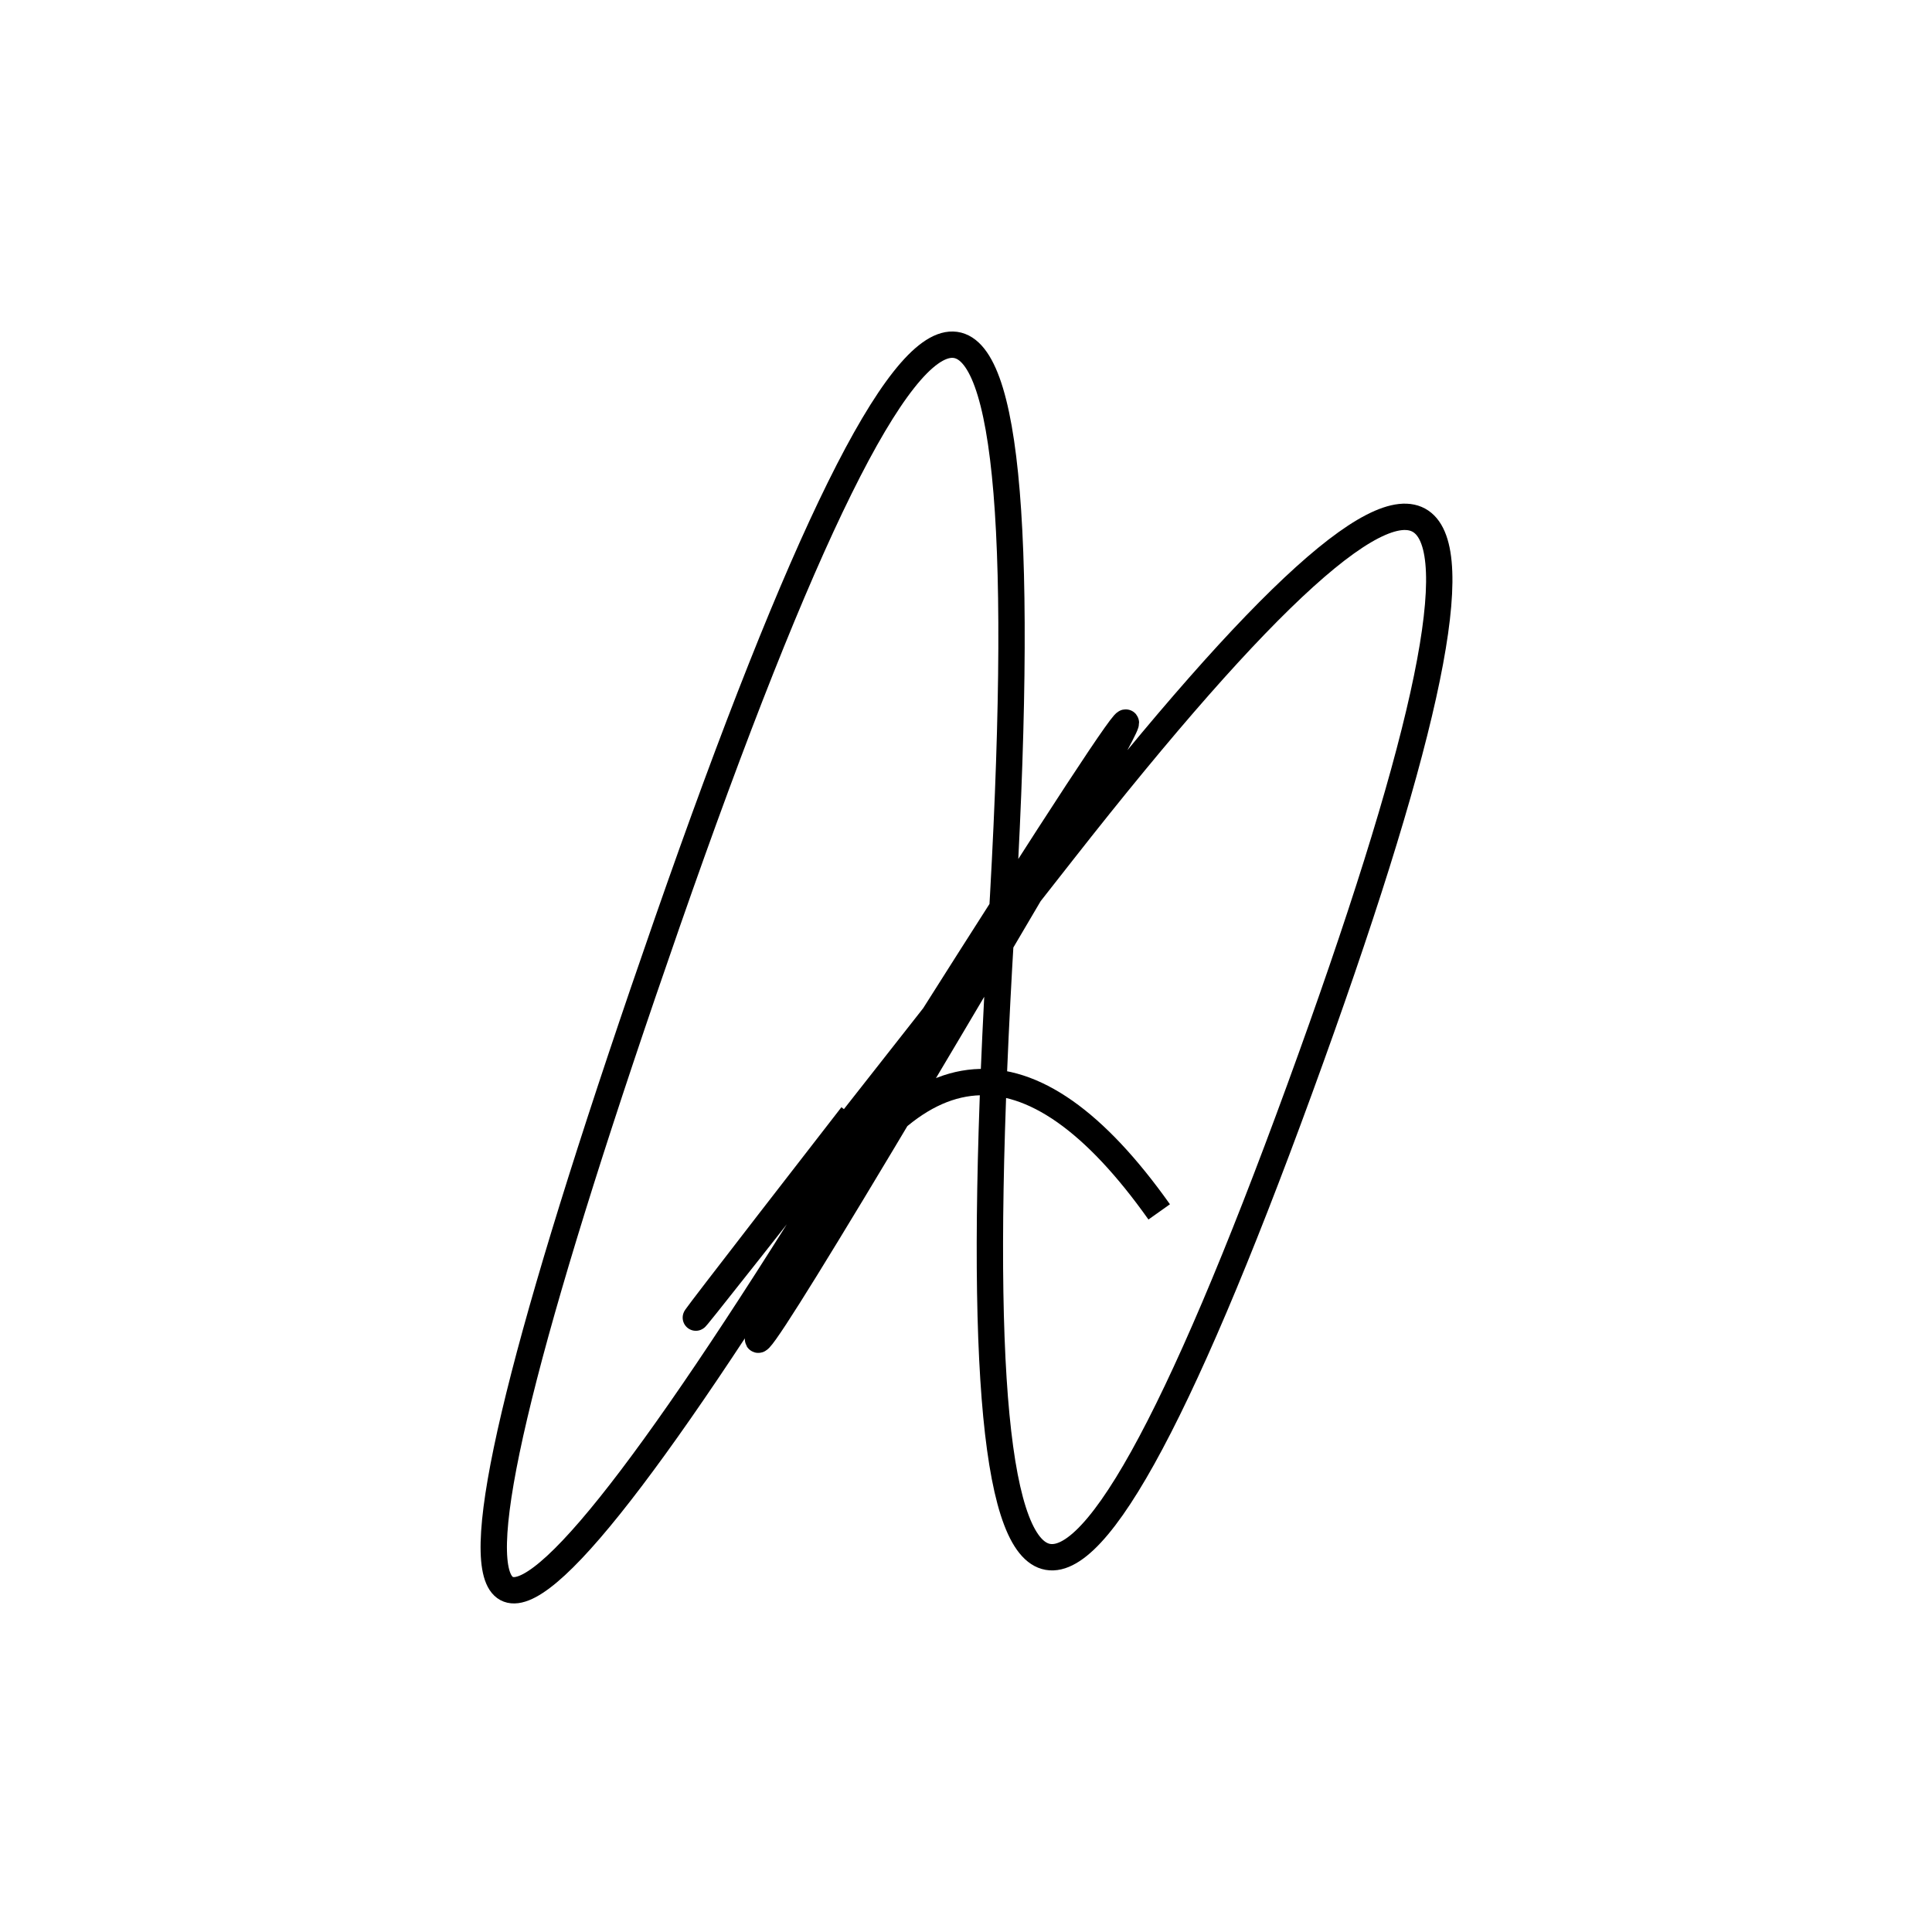 <svg width="220" height="220" xmlns="http://www.w3.org/2000/svg" shape-rendering="geometricPrecision"><path d="M 132 138 Q 110 107, 92 141 T 113 109 T 91 140 T 76 105 T 114 106 T 148 124 T 121 97 T 97 127 " stroke="black" stroke-width="3" fill="transparent"/></svg>